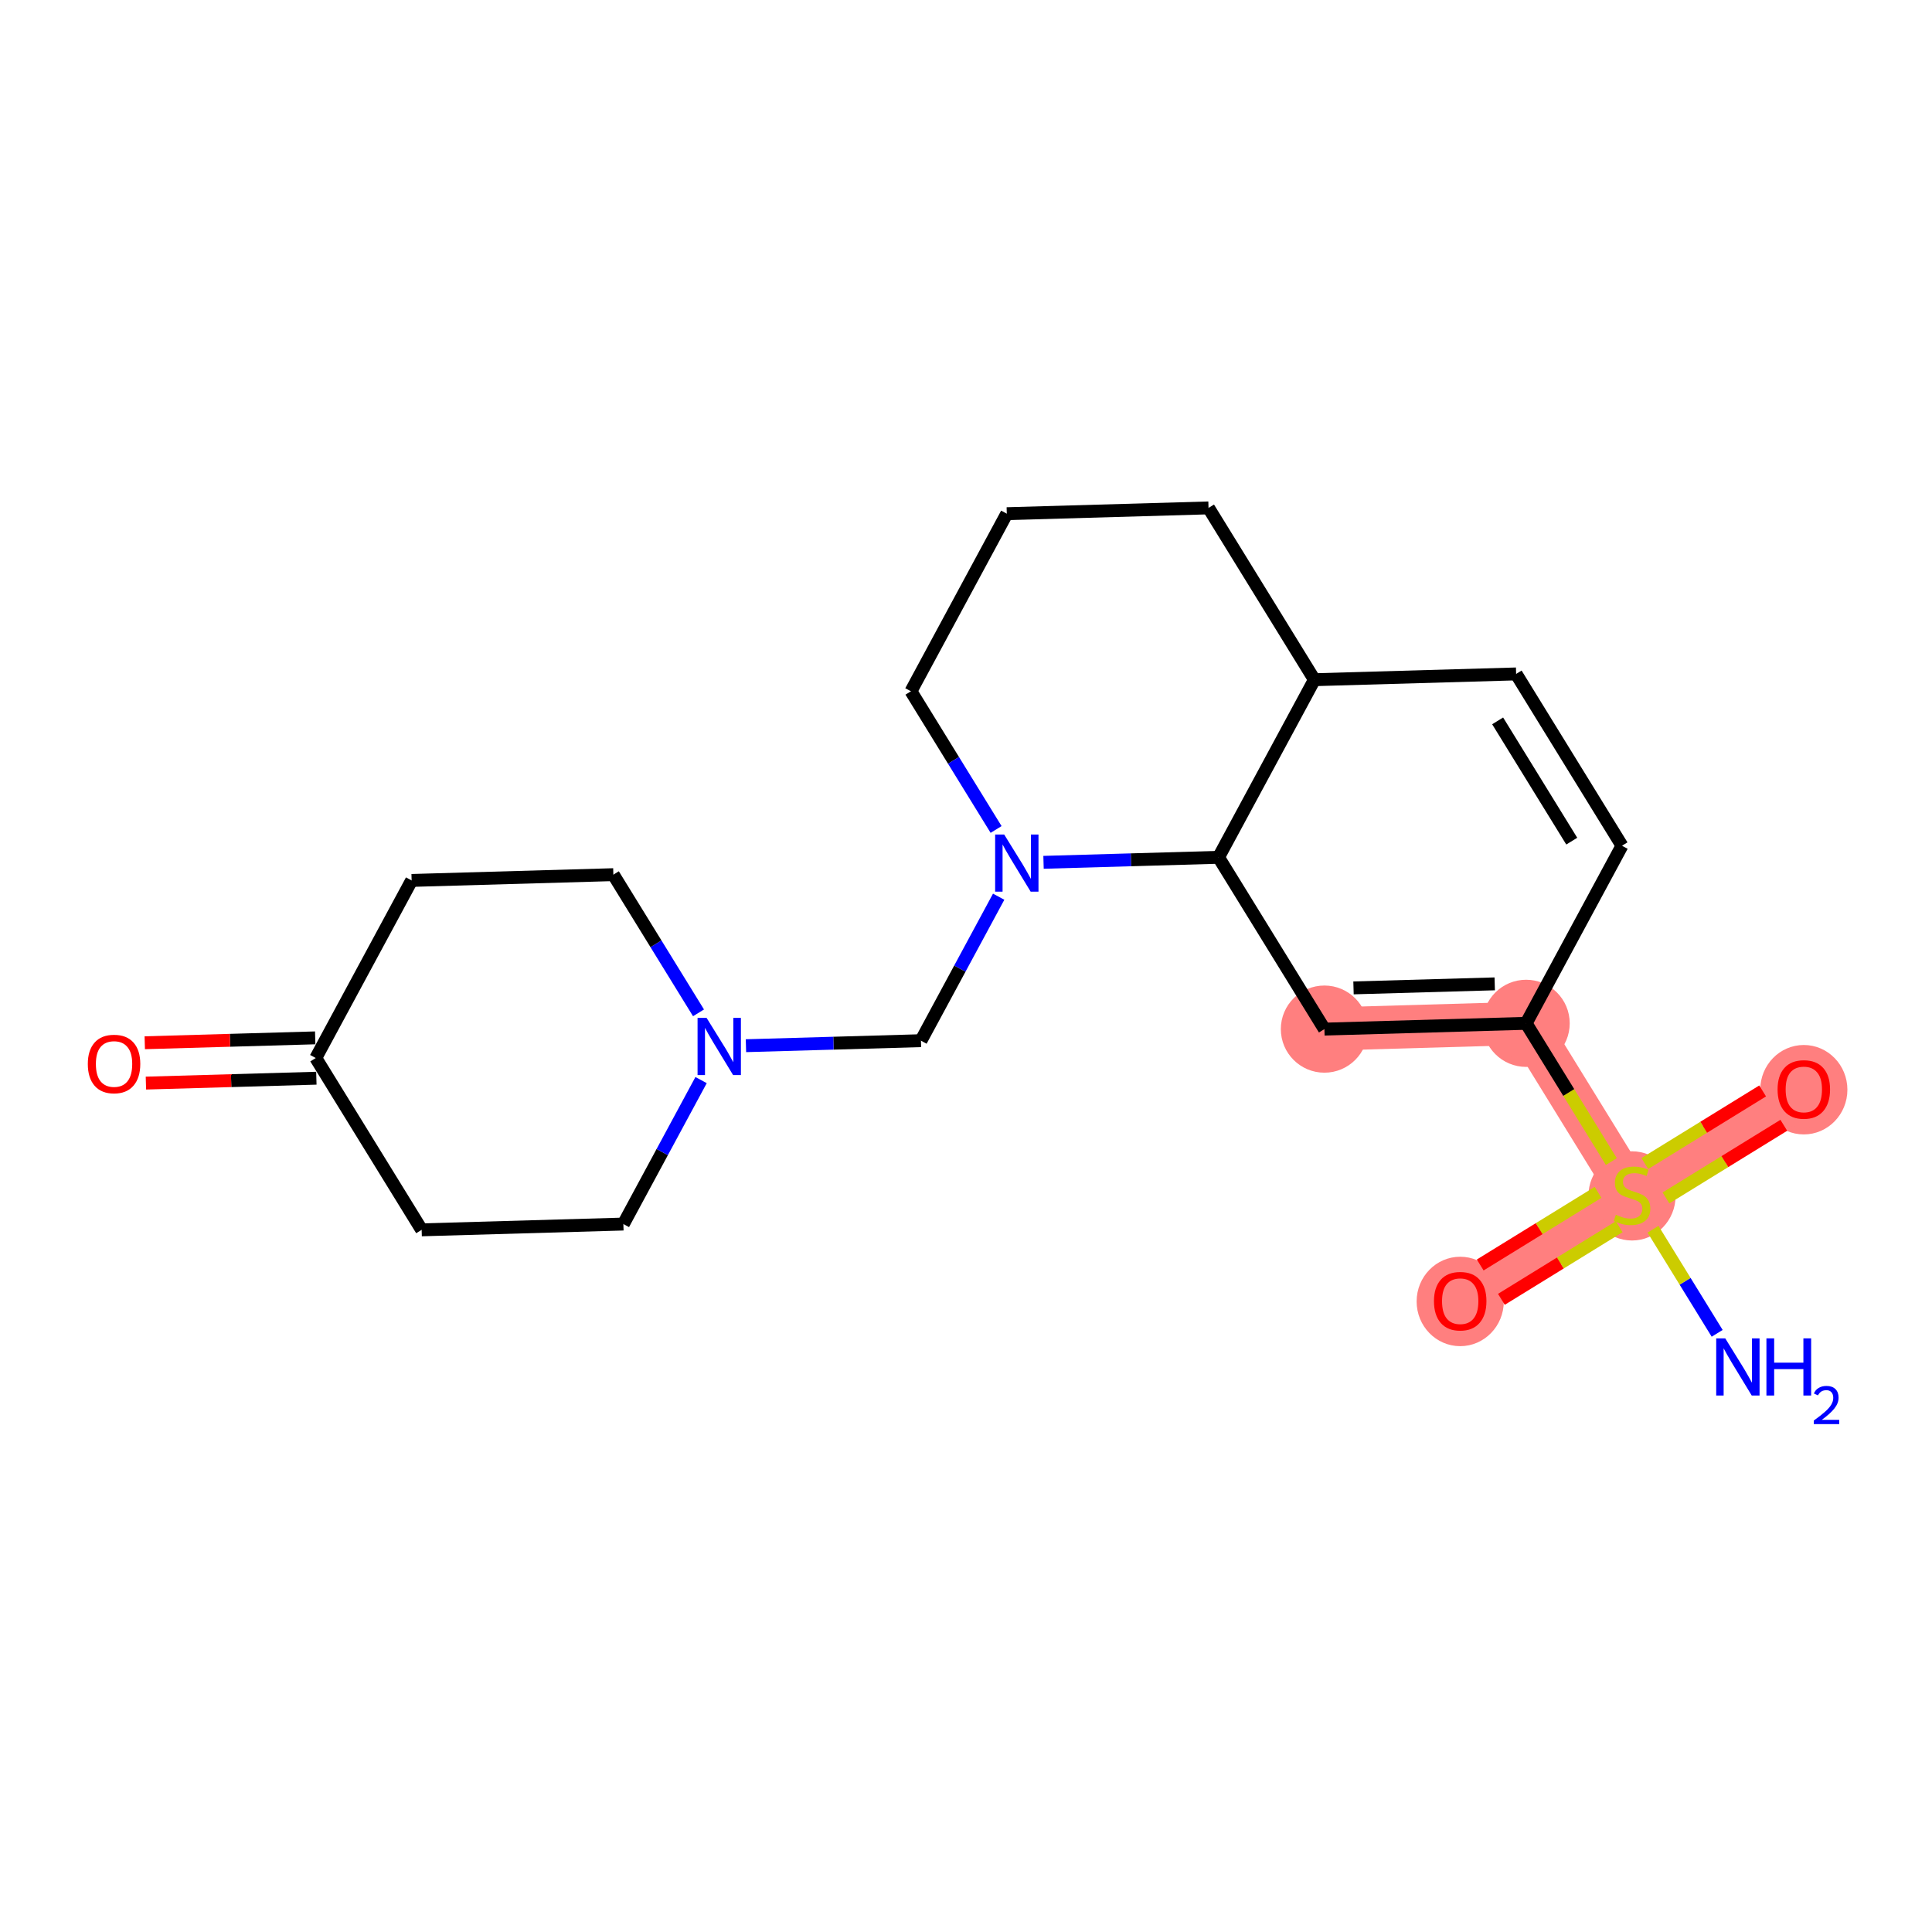<?xml version='1.0' encoding='iso-8859-1'?>
<svg version='1.1' baseProfile='full'
              xmlns='http://www.w3.org/2000/svg'
                      xmlns:rdkit='http://www.rdkit.org/xml'
                      xmlns:xlink='http://www.w3.org/1999/xlink'
                  xml:space='preserve'
width='300px' height='300px' viewBox='0 0 300 300'>
<!-- END OF HEADER -->
<rect style='opacity:1.0;fill:#FFFFFF;stroke:none' width='300' height='300' x='0' y='0'> </rect>
<rect style='opacity:1.0;fill:#FFFFFF;stroke:none' width='300' height='300' x='0' y='0'> </rect>
<path d='M 253.418,185.58 L 226.74,202.02' style='fill:none;fill-rule:evenodd;stroke:#FF7F7F;stroke-width:6.7px;stroke-linecap:butt;stroke-linejoin:miter;stroke-opacity:1' />
<path d='M 253.418,185.58 L 280.096,169.14' style='fill:none;fill-rule:evenodd;stroke:#FF7F7F;stroke-width:6.7px;stroke-linecap:butt;stroke-linejoin:miter;stroke-opacity:1' />
<path d='M 253.418,185.58 L 236.978,158.902' style='fill:none;fill-rule:evenodd;stroke:#FF7F7F;stroke-width:6.7px;stroke-linecap:butt;stroke-linejoin:miter;stroke-opacity:1' />
<path d='M 236.978,158.902 L 205.654,159.8' style='fill:none;fill-rule:evenodd;stroke:#FF7F7F;stroke-width:6.7px;stroke-linecap:butt;stroke-linejoin:miter;stroke-opacity:1' />
<ellipse cx='253.418' cy='185.699' rx='6.267' ry='6.426'  style='fill:#FF7F7F;fill-rule:evenodd;stroke:#FF7F7F;stroke-width:1.0px;stroke-linecap:butt;stroke-linejoin:miter;stroke-opacity:1' />
<ellipse cx='226.74' cy='202.089' rx='6.267' ry='6.444'  style='fill:#FF7F7F;fill-rule:evenodd;stroke:#FF7F7F;stroke-width:1.0px;stroke-linecap:butt;stroke-linejoin:miter;stroke-opacity:1' />
<ellipse cx='280.096' cy='169.209' rx='6.267' ry='6.444'  style='fill:#FF7F7F;fill-rule:evenodd;stroke:#FF7F7F;stroke-width:1.0px;stroke-linecap:butt;stroke-linejoin:miter;stroke-opacity:1' />
<ellipse cx='236.978' cy='158.902' rx='6.267' ry='6.267'  style='fill:#FF7F7F;fill-rule:evenodd;stroke:#FF7F7F;stroke-width:1.0px;stroke-linecap:butt;stroke-linejoin:miter;stroke-opacity:1' />
<ellipse cx='205.654' cy='159.8' rx='6.267' ry='6.267'  style='fill:#FF7F7F;fill-rule:evenodd;stroke:#FF7F7F;stroke-width:1.0px;stroke-linecap:butt;stroke-linejoin:miter;stroke-opacity:1' />
<path class='bond-0 atom-0 atom-1' d='M 266.641,207.038 L 261.66,198.956' style='fill:none;fill-rule:evenodd;stroke:#0000FF;stroke-width:2.0px;stroke-linecap:butt;stroke-linejoin:miter;stroke-opacity:1' />
<path class='bond-0 atom-0 atom-1' d='M 261.66,198.956 L 256.68,190.873' style='fill:none;fill-rule:evenodd;stroke:#CCCC00;stroke-width:2.0px;stroke-linecap:butt;stroke-linejoin:miter;stroke-opacity:1' />
<path class='bond-1 atom-1 atom-2' d='M 248.145,185.149 L 238.996,190.787' style='fill:none;fill-rule:evenodd;stroke:#CCCC00;stroke-width:2.0px;stroke-linecap:butt;stroke-linejoin:miter;stroke-opacity:1' />
<path class='bond-1 atom-1 atom-2' d='M 238.996,190.787 L 229.846,196.425' style='fill:none;fill-rule:evenodd;stroke:#FF0000;stroke-width:2.0px;stroke-linecap:butt;stroke-linejoin:miter;stroke-opacity:1' />
<path class='bond-1 atom-1 atom-2' d='M 251.433,190.484 L 242.284,196.122' style='fill:none;fill-rule:evenodd;stroke:#CCCC00;stroke-width:2.0px;stroke-linecap:butt;stroke-linejoin:miter;stroke-opacity:1' />
<path class='bond-1 atom-1 atom-2' d='M 242.284,196.122 L 233.134,201.76' style='fill:none;fill-rule:evenodd;stroke:#FF0000;stroke-width:2.0px;stroke-linecap:butt;stroke-linejoin:miter;stroke-opacity:1' />
<path class='bond-2 atom-1 atom-3' d='M 258.691,186.012 L 267.84,180.374' style='fill:none;fill-rule:evenodd;stroke:#CCCC00;stroke-width:2.0px;stroke-linecap:butt;stroke-linejoin:miter;stroke-opacity:1' />
<path class='bond-2 atom-1 atom-3' d='M 267.84,180.374 L 276.99,174.736' style='fill:none;fill-rule:evenodd;stroke:#FF0000;stroke-width:2.0px;stroke-linecap:butt;stroke-linejoin:miter;stroke-opacity:1' />
<path class='bond-2 atom-1 atom-3' d='M 255.403,180.676 L 264.552,175.038' style='fill:none;fill-rule:evenodd;stroke:#CCCC00;stroke-width:2.0px;stroke-linecap:butt;stroke-linejoin:miter;stroke-opacity:1' />
<path class='bond-2 atom-1 atom-3' d='M 264.552,175.038 L 273.702,169.4' style='fill:none;fill-rule:evenodd;stroke:#FF0000;stroke-width:2.0px;stroke-linecap:butt;stroke-linejoin:miter;stroke-opacity:1' />
<path class='bond-3 atom-1 atom-4' d='M 250.209,180.372 L 243.593,169.637' style='fill:none;fill-rule:evenodd;stroke:#CCCC00;stroke-width:2.0px;stroke-linecap:butt;stroke-linejoin:miter;stroke-opacity:1' />
<path class='bond-3 atom-1 atom-4' d='M 243.593,169.637 L 236.978,158.902' style='fill:none;fill-rule:evenodd;stroke:#000000;stroke-width:2.0px;stroke-linecap:butt;stroke-linejoin:miter;stroke-opacity:1' />
<path class='bond-4 atom-4 atom-5' d='M 236.978,158.902 L 205.654,159.8' style='fill:none;fill-rule:evenodd;stroke:#000000;stroke-width:2.0px;stroke-linecap:butt;stroke-linejoin:miter;stroke-opacity:1' />
<path class='bond-4 atom-4 atom-5' d='M 232.1,152.772 L 210.173,153.4' style='fill:none;fill-rule:evenodd;stroke:#000000;stroke-width:2.0px;stroke-linecap:butt;stroke-linejoin:miter;stroke-opacity:1' />
<path class='bond-21 atom-9 atom-4' d='M 251.862,131.325 L 236.978,158.902' style='fill:none;fill-rule:evenodd;stroke:#000000;stroke-width:2.0px;stroke-linecap:butt;stroke-linejoin:miter;stroke-opacity:1' />
<path class='bond-5 atom-5 atom-6' d='M 205.654,159.8 L 189.214,133.122' style='fill:none;fill-rule:evenodd;stroke:#000000;stroke-width:2.0px;stroke-linecap:butt;stroke-linejoin:miter;stroke-opacity:1' />
<path class='bond-6 atom-6 atom-7' d='M 189.214,133.122 L 204.099,105.545' style='fill:none;fill-rule:evenodd;stroke:#000000;stroke-width:2.0px;stroke-linecap:butt;stroke-linejoin:miter;stroke-opacity:1' />
<path class='bond-23 atom-13 atom-6' d='M 162.039,133.901 L 175.627,133.511' style='fill:none;fill-rule:evenodd;stroke:#0000FF;stroke-width:2.0px;stroke-linecap:butt;stroke-linejoin:miter;stroke-opacity:1' />
<path class='bond-23 atom-13 atom-6' d='M 175.627,133.511 L 189.214,133.122' style='fill:none;fill-rule:evenodd;stroke:#000000;stroke-width:2.0px;stroke-linecap:butt;stroke-linejoin:miter;stroke-opacity:1' />
<path class='bond-7 atom-7 atom-8' d='M 204.099,105.545 L 235.423,104.647' style='fill:none;fill-rule:evenodd;stroke:#000000;stroke-width:2.0px;stroke-linecap:butt;stroke-linejoin:miter;stroke-opacity:1' />
<path class='bond-9 atom-7 atom-10' d='M 204.099,105.545 L 187.659,78.867' style='fill:none;fill-rule:evenodd;stroke:#000000;stroke-width:2.0px;stroke-linecap:butt;stroke-linejoin:miter;stroke-opacity:1' />
<path class='bond-8 atom-8 atom-9' d='M 235.423,104.647 L 251.862,131.325' style='fill:none;fill-rule:evenodd;stroke:#000000;stroke-width:2.0px;stroke-linecap:butt;stroke-linejoin:miter;stroke-opacity:1' />
<path class='bond-8 atom-8 atom-9' d='M 232.553,111.937 L 244.061,130.612' style='fill:none;fill-rule:evenodd;stroke:#000000;stroke-width:2.0px;stroke-linecap:butt;stroke-linejoin:miter;stroke-opacity:1' />
<path class='bond-10 atom-10 atom-11' d='M 187.659,78.867 L 156.335,79.765' style='fill:none;fill-rule:evenodd;stroke:#000000;stroke-width:2.0px;stroke-linecap:butt;stroke-linejoin:miter;stroke-opacity:1' />
<path class='bond-11 atom-11 atom-12' d='M 156.335,79.765 L 141.451,107.341' style='fill:none;fill-rule:evenodd;stroke:#000000;stroke-width:2.0px;stroke-linecap:butt;stroke-linejoin:miter;stroke-opacity:1' />
<path class='bond-12 atom-12 atom-13' d='M 141.451,107.341 L 148.062,118.07' style='fill:none;fill-rule:evenodd;stroke:#000000;stroke-width:2.0px;stroke-linecap:butt;stroke-linejoin:miter;stroke-opacity:1' />
<path class='bond-12 atom-12 atom-13' d='M 148.062,118.07 L 154.673,128.799' style='fill:none;fill-rule:evenodd;stroke:#0000FF;stroke-width:2.0px;stroke-linecap:butt;stroke-linejoin:miter;stroke-opacity:1' />
<path class='bond-13 atom-13 atom-14' d='M 155.073,139.24 L 149.039,150.418' style='fill:none;fill-rule:evenodd;stroke:#0000FF;stroke-width:2.0px;stroke-linecap:butt;stroke-linejoin:miter;stroke-opacity:1' />
<path class='bond-13 atom-13 atom-14' d='M 149.039,150.418 L 143.006,161.596' style='fill:none;fill-rule:evenodd;stroke:#000000;stroke-width:2.0px;stroke-linecap:butt;stroke-linejoin:miter;stroke-opacity:1' />
<path class='bond-14 atom-14 atom-15' d='M 143.006,161.596 L 129.419,161.986' style='fill:none;fill-rule:evenodd;stroke:#000000;stroke-width:2.0px;stroke-linecap:butt;stroke-linejoin:miter;stroke-opacity:1' />
<path class='bond-14 atom-14 atom-15' d='M 129.419,161.986 L 115.831,162.375' style='fill:none;fill-rule:evenodd;stroke:#0000FF;stroke-width:2.0px;stroke-linecap:butt;stroke-linejoin:miter;stroke-opacity:1' />
<path class='bond-15 atom-15 atom-16' d='M 108.465,157.274 L 101.854,146.545' style='fill:none;fill-rule:evenodd;stroke:#0000FF;stroke-width:2.0px;stroke-linecap:butt;stroke-linejoin:miter;stroke-opacity:1' />
<path class='bond-15 atom-15 atom-16' d='M 101.854,146.545 L 95.242,135.816' style='fill:none;fill-rule:evenodd;stroke:#000000;stroke-width:2.0px;stroke-linecap:butt;stroke-linejoin:miter;stroke-opacity:1' />
<path class='bond-22 atom-21 atom-15' d='M 96.798,190.071 L 102.831,178.893' style='fill:none;fill-rule:evenodd;stroke:#000000;stroke-width:2.0px;stroke-linecap:butt;stroke-linejoin:miter;stroke-opacity:1' />
<path class='bond-22 atom-21 atom-15' d='M 102.831,178.893 L 108.864,167.715' style='fill:none;fill-rule:evenodd;stroke:#0000FF;stroke-width:2.0px;stroke-linecap:butt;stroke-linejoin:miter;stroke-opacity:1' />
<path class='bond-16 atom-16 atom-17' d='M 95.242,135.816 L 63.918,136.714' style='fill:none;fill-rule:evenodd;stroke:#000000;stroke-width:2.0px;stroke-linecap:butt;stroke-linejoin:miter;stroke-opacity:1' />
<path class='bond-17 atom-17 atom-18' d='M 63.918,136.714 L 49.034,164.29' style='fill:none;fill-rule:evenodd;stroke:#000000;stroke-width:2.0px;stroke-linecap:butt;stroke-linejoin:miter;stroke-opacity:1' />
<path class='bond-18 atom-18 atom-19' d='M 48.944,161.158 L 35.711,161.537' style='fill:none;fill-rule:evenodd;stroke:#000000;stroke-width:2.0px;stroke-linecap:butt;stroke-linejoin:miter;stroke-opacity:1' />
<path class='bond-18 atom-18 atom-19' d='M 35.711,161.537 L 22.478,161.917' style='fill:none;fill-rule:evenodd;stroke:#FF0000;stroke-width:2.0px;stroke-linecap:butt;stroke-linejoin:miter;stroke-opacity:1' />
<path class='bond-18 atom-18 atom-19' d='M 49.124,167.423 L 35.891,167.802' style='fill:none;fill-rule:evenodd;stroke:#000000;stroke-width:2.0px;stroke-linecap:butt;stroke-linejoin:miter;stroke-opacity:1' />
<path class='bond-18 atom-18 atom-19' d='M 35.891,167.802 L 22.657,168.182' style='fill:none;fill-rule:evenodd;stroke:#FF0000;stroke-width:2.0px;stroke-linecap:butt;stroke-linejoin:miter;stroke-opacity:1' />
<path class='bond-19 atom-18 atom-20' d='M 49.034,164.29 L 65.474,190.969' style='fill:none;fill-rule:evenodd;stroke:#000000;stroke-width:2.0px;stroke-linecap:butt;stroke-linejoin:miter;stroke-opacity:1' />
<path class='bond-20 atom-20 atom-21' d='M 65.474,190.969 L 96.798,190.071' style='fill:none;fill-rule:evenodd;stroke:#000000;stroke-width:2.0px;stroke-linecap:butt;stroke-linejoin:miter;stroke-opacity:1' />
<path  class='atom-0' d='M 267.896 207.821
L 270.804 212.522
Q 271.092 212.986, 271.556 213.825
Q 272.02 214.665, 272.045 214.715
L 272.045 207.821
L 273.223 207.821
L 273.223 216.696
L 272.007 216.696
L 268.886 211.557
Q 268.523 210.955, 268.134 210.266
Q 267.758 209.576, 267.645 209.363
L 267.645 216.696
L 266.492 216.696
L 266.492 207.821
L 267.896 207.821
' fill='#0000FF'/>
<path  class='atom-0' d='M 274.289 207.821
L 275.492 207.821
L 275.492 211.594
L 280.03 211.594
L 280.03 207.821
L 281.233 207.821
L 281.233 216.696
L 280.03 216.696
L 280.03 212.597
L 275.492 212.597
L 275.492 216.696
L 274.289 216.696
L 274.289 207.821
' fill='#0000FF'/>
<path  class='atom-0' d='M 281.663 216.384
Q 281.878 215.83, 282.391 215.524
Q 282.904 215.21, 283.616 215.21
Q 284.501 215.21, 284.997 215.69
Q 285.494 216.169, 285.494 217.021
Q 285.494 217.89, 284.848 218.701
Q 284.211 219.512, 282.888 220.471
L 285.593 220.471
L 285.593 221.133
L 281.647 221.133
L 281.647 220.579
Q 282.739 219.801, 283.384 219.222
Q 284.038 218.643, 284.352 218.122
Q 284.666 217.601, 284.666 217.063
Q 284.666 216.5, 284.385 216.186
Q 284.104 215.872, 283.616 215.872
Q 283.144 215.872, 282.83 216.062
Q 282.515 216.252, 282.292 216.674
L 281.663 216.384
' fill='#0000FF'/>
<path  class='atom-1' d='M 250.911 188.626
Q 251.011 188.664, 251.425 188.839
Q 251.839 189.015, 252.29 189.128
Q 252.754 189.228, 253.205 189.228
Q 254.045 189.228, 254.534 188.827
Q 255.022 188.413, 255.022 187.699
Q 255.022 187.21, 254.772 186.909
Q 254.534 186.608, 254.157 186.445
Q 253.781 186.282, 253.155 186.094
Q 252.365 185.856, 251.889 185.63
Q 251.425 185.405, 251.086 184.928
Q 250.761 184.452, 250.761 183.65
Q 250.761 182.534, 251.513 181.845
Q 252.277 181.155, 253.781 181.155
Q 254.809 181.155, 255.975 181.644
L 255.687 182.609
Q 254.621 182.171, 253.819 182.171
Q 252.954 182.171, 252.478 182.534
Q 252.002 182.885, 252.014 183.499
Q 252.014 183.976, 252.252 184.264
Q 252.503 184.552, 252.854 184.715
Q 253.217 184.878, 253.819 185.066
Q 254.621 185.317, 255.098 185.568
Q 255.574 185.818, 255.912 186.332
Q 256.263 186.834, 256.263 187.699
Q 256.263 188.927, 255.436 189.591
Q 254.621 190.243, 253.255 190.243
Q 252.465 190.243, 251.864 190.068
Q 251.274 189.905, 250.573 189.616
L 250.911 188.626
' fill='#CCCC00'/>
<path  class='atom-2' d='M 222.666 202.045
Q 222.666 199.914, 223.719 198.723
Q 224.772 197.533, 226.74 197.533
Q 228.708 197.533, 229.76 198.723
Q 230.813 199.914, 230.813 202.045
Q 230.813 204.201, 229.748 205.429
Q 228.682 206.645, 226.74 206.645
Q 224.784 206.645, 223.719 205.429
Q 222.666 204.214, 222.666 202.045
M 226.74 205.643
Q 228.093 205.643, 228.82 204.74
Q 229.56 203.825, 229.56 202.045
Q 229.56 200.303, 228.82 199.425
Q 228.093 198.535, 226.74 198.535
Q 225.386 198.535, 224.646 199.413
Q 223.919 200.29, 223.919 202.045
Q 223.919 203.838, 224.646 204.74
Q 225.386 205.643, 226.74 205.643
' fill='#FF0000'/>
<path  class='atom-3' d='M 276.022 169.165
Q 276.022 167.035, 277.075 165.844
Q 278.128 164.653, 280.096 164.653
Q 282.064 164.653, 283.117 165.844
Q 284.17 167.035, 284.17 169.165
Q 284.17 171.321, 283.105 172.55
Q 282.039 173.766, 280.096 173.766
Q 278.141 173.766, 277.075 172.55
Q 276.022 171.334, 276.022 169.165
M 280.096 172.763
Q 281.45 172.763, 282.177 171.86
Q 282.917 170.945, 282.917 169.165
Q 282.917 167.423, 282.177 166.546
Q 281.45 165.656, 280.096 165.656
Q 278.743 165.656, 278.003 166.533
Q 277.276 167.411, 277.276 169.165
Q 277.276 170.958, 278.003 171.86
Q 278.743 172.763, 280.096 172.763
' fill='#FF0000'/>
<path  class='atom-13' d='M 155.929 129.582
L 158.837 134.283
Q 159.125 134.747, 159.589 135.587
Q 160.053 136.426, 160.078 136.477
L 160.078 129.582
L 161.256 129.582
L 161.256 138.457
L 160.04 138.457
L 156.919 133.318
Q 156.555 132.716, 156.167 132.027
Q 155.791 131.337, 155.678 131.124
L 155.678 138.457
L 154.525 138.457
L 154.525 129.582
L 155.929 129.582
' fill='#0000FF'/>
<path  class='atom-15' d='M 109.72 158.057
L 112.629 162.757
Q 112.917 163.221, 113.381 164.061
Q 113.844 164.901, 113.869 164.951
L 113.869 158.057
L 115.048 158.057
L 115.048 166.932
L 113.832 166.932
L 110.711 161.792
Q 110.347 161.191, 109.959 160.501
Q 109.583 159.812, 109.47 159.599
L 109.47 166.932
L 108.317 166.932
L 108.317 158.057
L 109.72 158.057
' fill='#0000FF'/>
<path  class='atom-19' d='M 13.636 165.214
Q 13.636 163.083, 14.689 161.892
Q 15.742 160.701, 17.71 160.701
Q 19.678 160.701, 20.731 161.892
Q 21.784 163.083, 21.784 165.214
Q 21.784 167.37, 20.718 168.598
Q 19.653 169.814, 17.71 169.814
Q 15.755 169.814, 14.689 168.598
Q 13.636 167.382, 13.636 165.214
M 17.71 168.811
Q 19.064 168.811, 19.791 167.909
Q 20.53 166.994, 20.53 165.214
Q 20.53 163.471, 19.791 162.594
Q 19.064 161.704, 17.71 161.704
Q 16.356 161.704, 15.617 162.581
Q 14.89 163.459, 14.89 165.214
Q 14.89 167.006, 15.617 167.909
Q 16.356 168.811, 17.71 168.811
' fill='#FF0000'/>
</svg>
